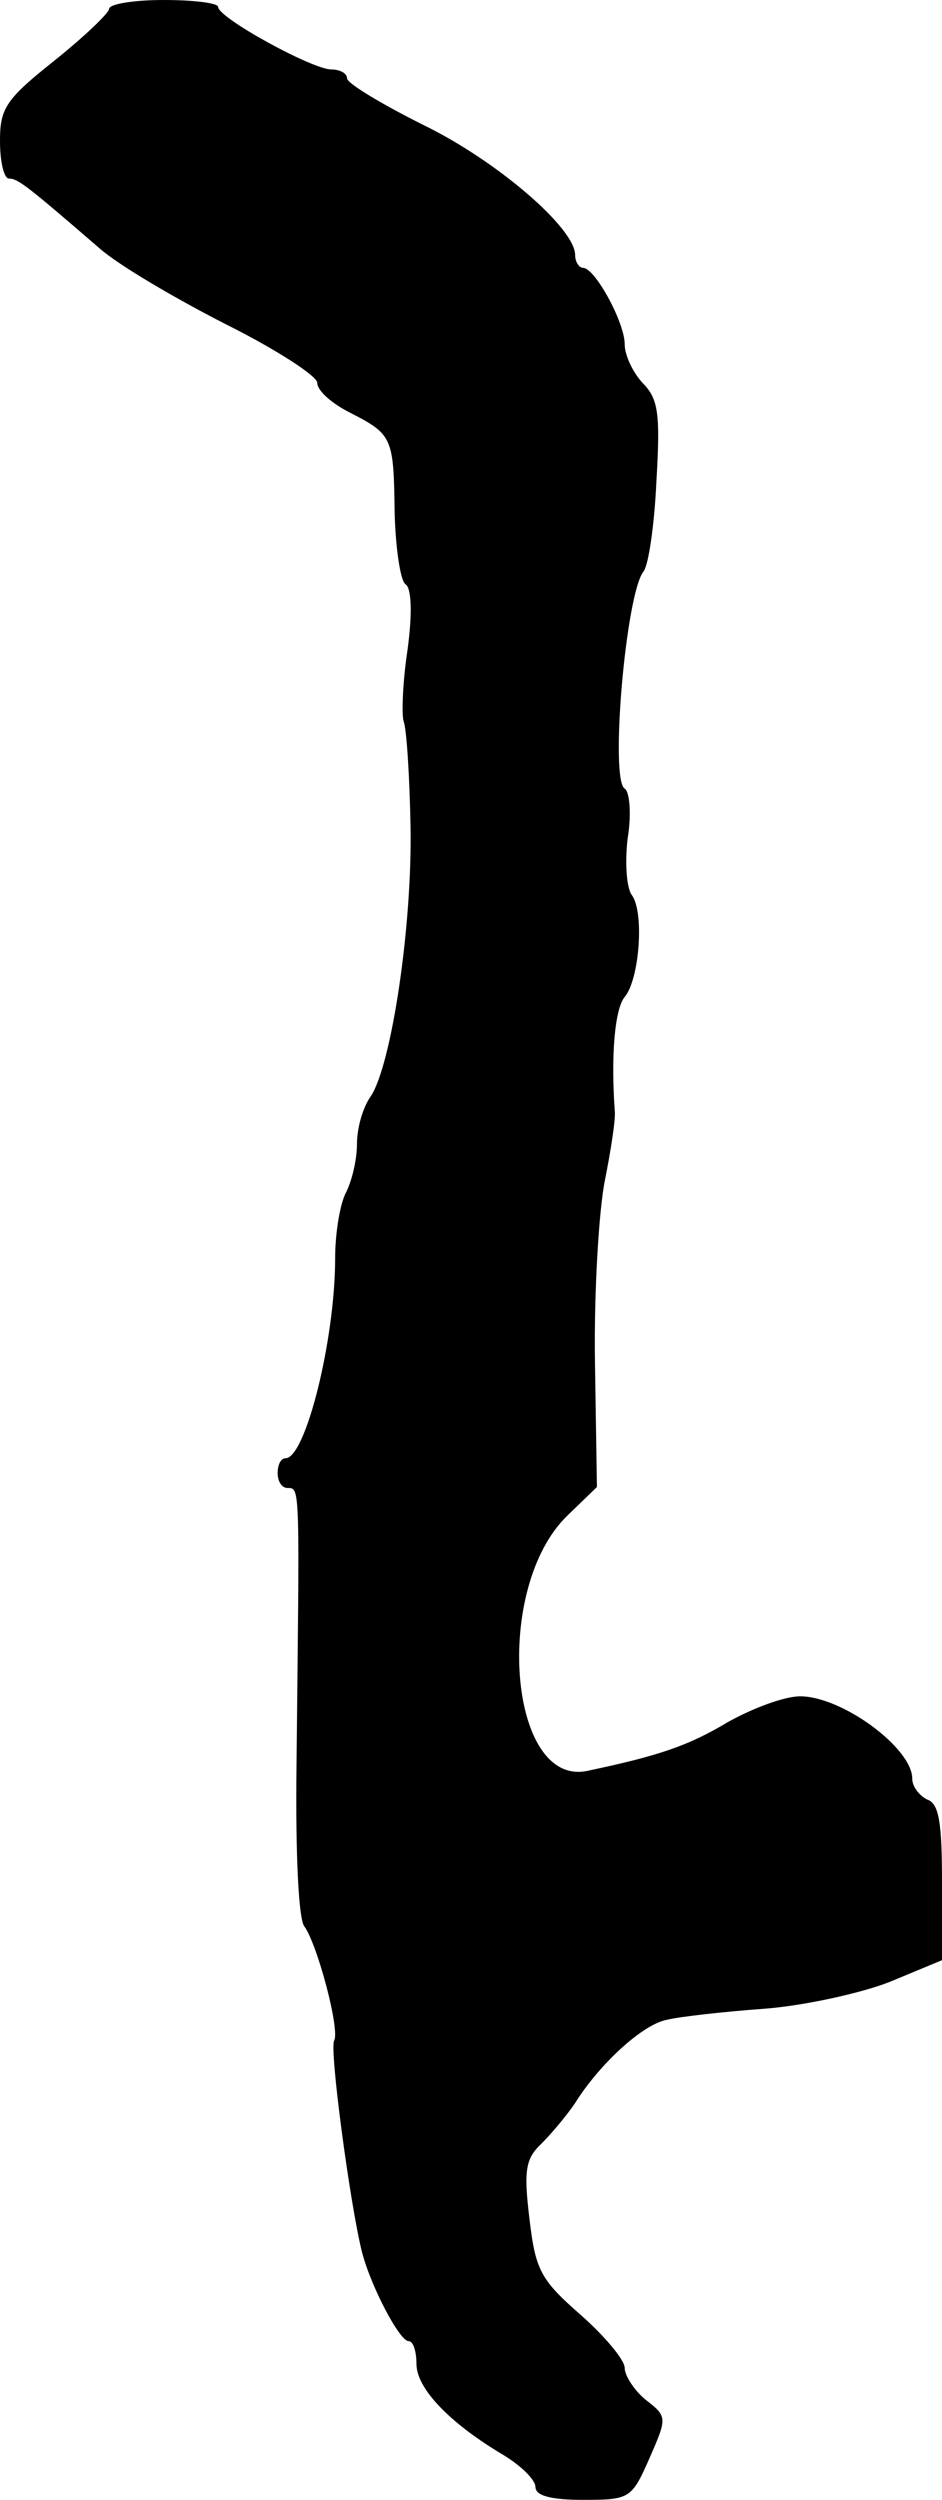 <?xml version="1.0" standalone="no"?>
<!DOCTYPE svg PUBLIC "-//W3C//DTD SVG 20010904//EN"
 "http://www.w3.org/TR/2001/REC-SVG-20010904/DTD/svg10.dtd">
<svg version="1.0" xmlns="http://www.w3.org/2000/svg"
 width="95pt" height="252pt" viewBox="0 0 95 252"
 preserveAspectRatio="xMidYMid meet">
<g transform="translate(0,252) scale(0.1,-0.1)"
fill="#000000" stroke="none">
<path d="M110 2511 c0 -4 -25 -28 -55 -52 -49 -39 -55 -48 -55 -81 0 -21 4
-38 9 -38 9 0 18 -7 91 -70 19 -17 77 -51 128 -77 50 -25 92 -52 92 -59 0 -8
15 -21 33 -30 43 -22 44 -25 45 -101 1 -37 6 -69 11 -72 6 -4 7 -29 2 -66 -5
-33 -6 -65 -4 -72 3 -7 6 -54 7 -105 2 -100 -19 -241 -40 -273 -8 -11 -14 -32
-14 -48 0 -16 -5 -37 -11 -49 -6 -11 -11 -41 -11 -66 0 -83 -30 -202 -50 -202
-5 0 -8 -7 -8 -15 0 -8 4 -15 10 -15 13 0 12 3 9 -282 -1 -86 2 -153 8 -160
13 -18 36 -104 30 -115 -5 -8 16 -165 28 -213 9 -35 38 -90 47 -90 5 0 8 -11
8 -23 0 -25 34 -60 88 -92 18 -11 32 -25 32 -32 0 -9 16 -13 48 -13 47 0 49 1
67 42 18 41 18 42 -4 59 -11 9 -21 24 -21 32 0 8 -20 32 -45 54 -40 35 -45 45
-51 96 -6 49 -4 61 12 76 10 10 26 29 34 41 25 40 69 80 93 84 12 3 56 8 97
11 41 3 99 16 127 27 l53 22 0 78 c0 61 -3 80 -15 84 -8 4 -15 13 -15 21 0 31
-71 83 -113 83 -16 0 -48 -12 -73 -26 -40 -24 -70 -34 -141 -49 -80 -18 -96
184 -21 257 l30 29 -2 127 c-1 70 4 152 10 182 6 30 11 62 10 70 -4 56 0 103
10 115 15 18 20 86 7 103 -5 7 -7 32 -4 57 4 24 2 47 -3 50 -15 9 1 196 19
219 5 6 11 47 13 91 4 68 2 83 -14 99 -10 11 -18 28 -18 39 0 22 -30 77 -42
77 -4 0 -8 6 -8 13 0 27 -79 95 -153 131 -42 21 -77 42 -77 47 0 5 -7 9 -16 9
-19 0 -114 52 -114 63 0 4 -25 7 -55 7 -30 0 -55 -4 -55 -9z"/>
</g>
</svg>
